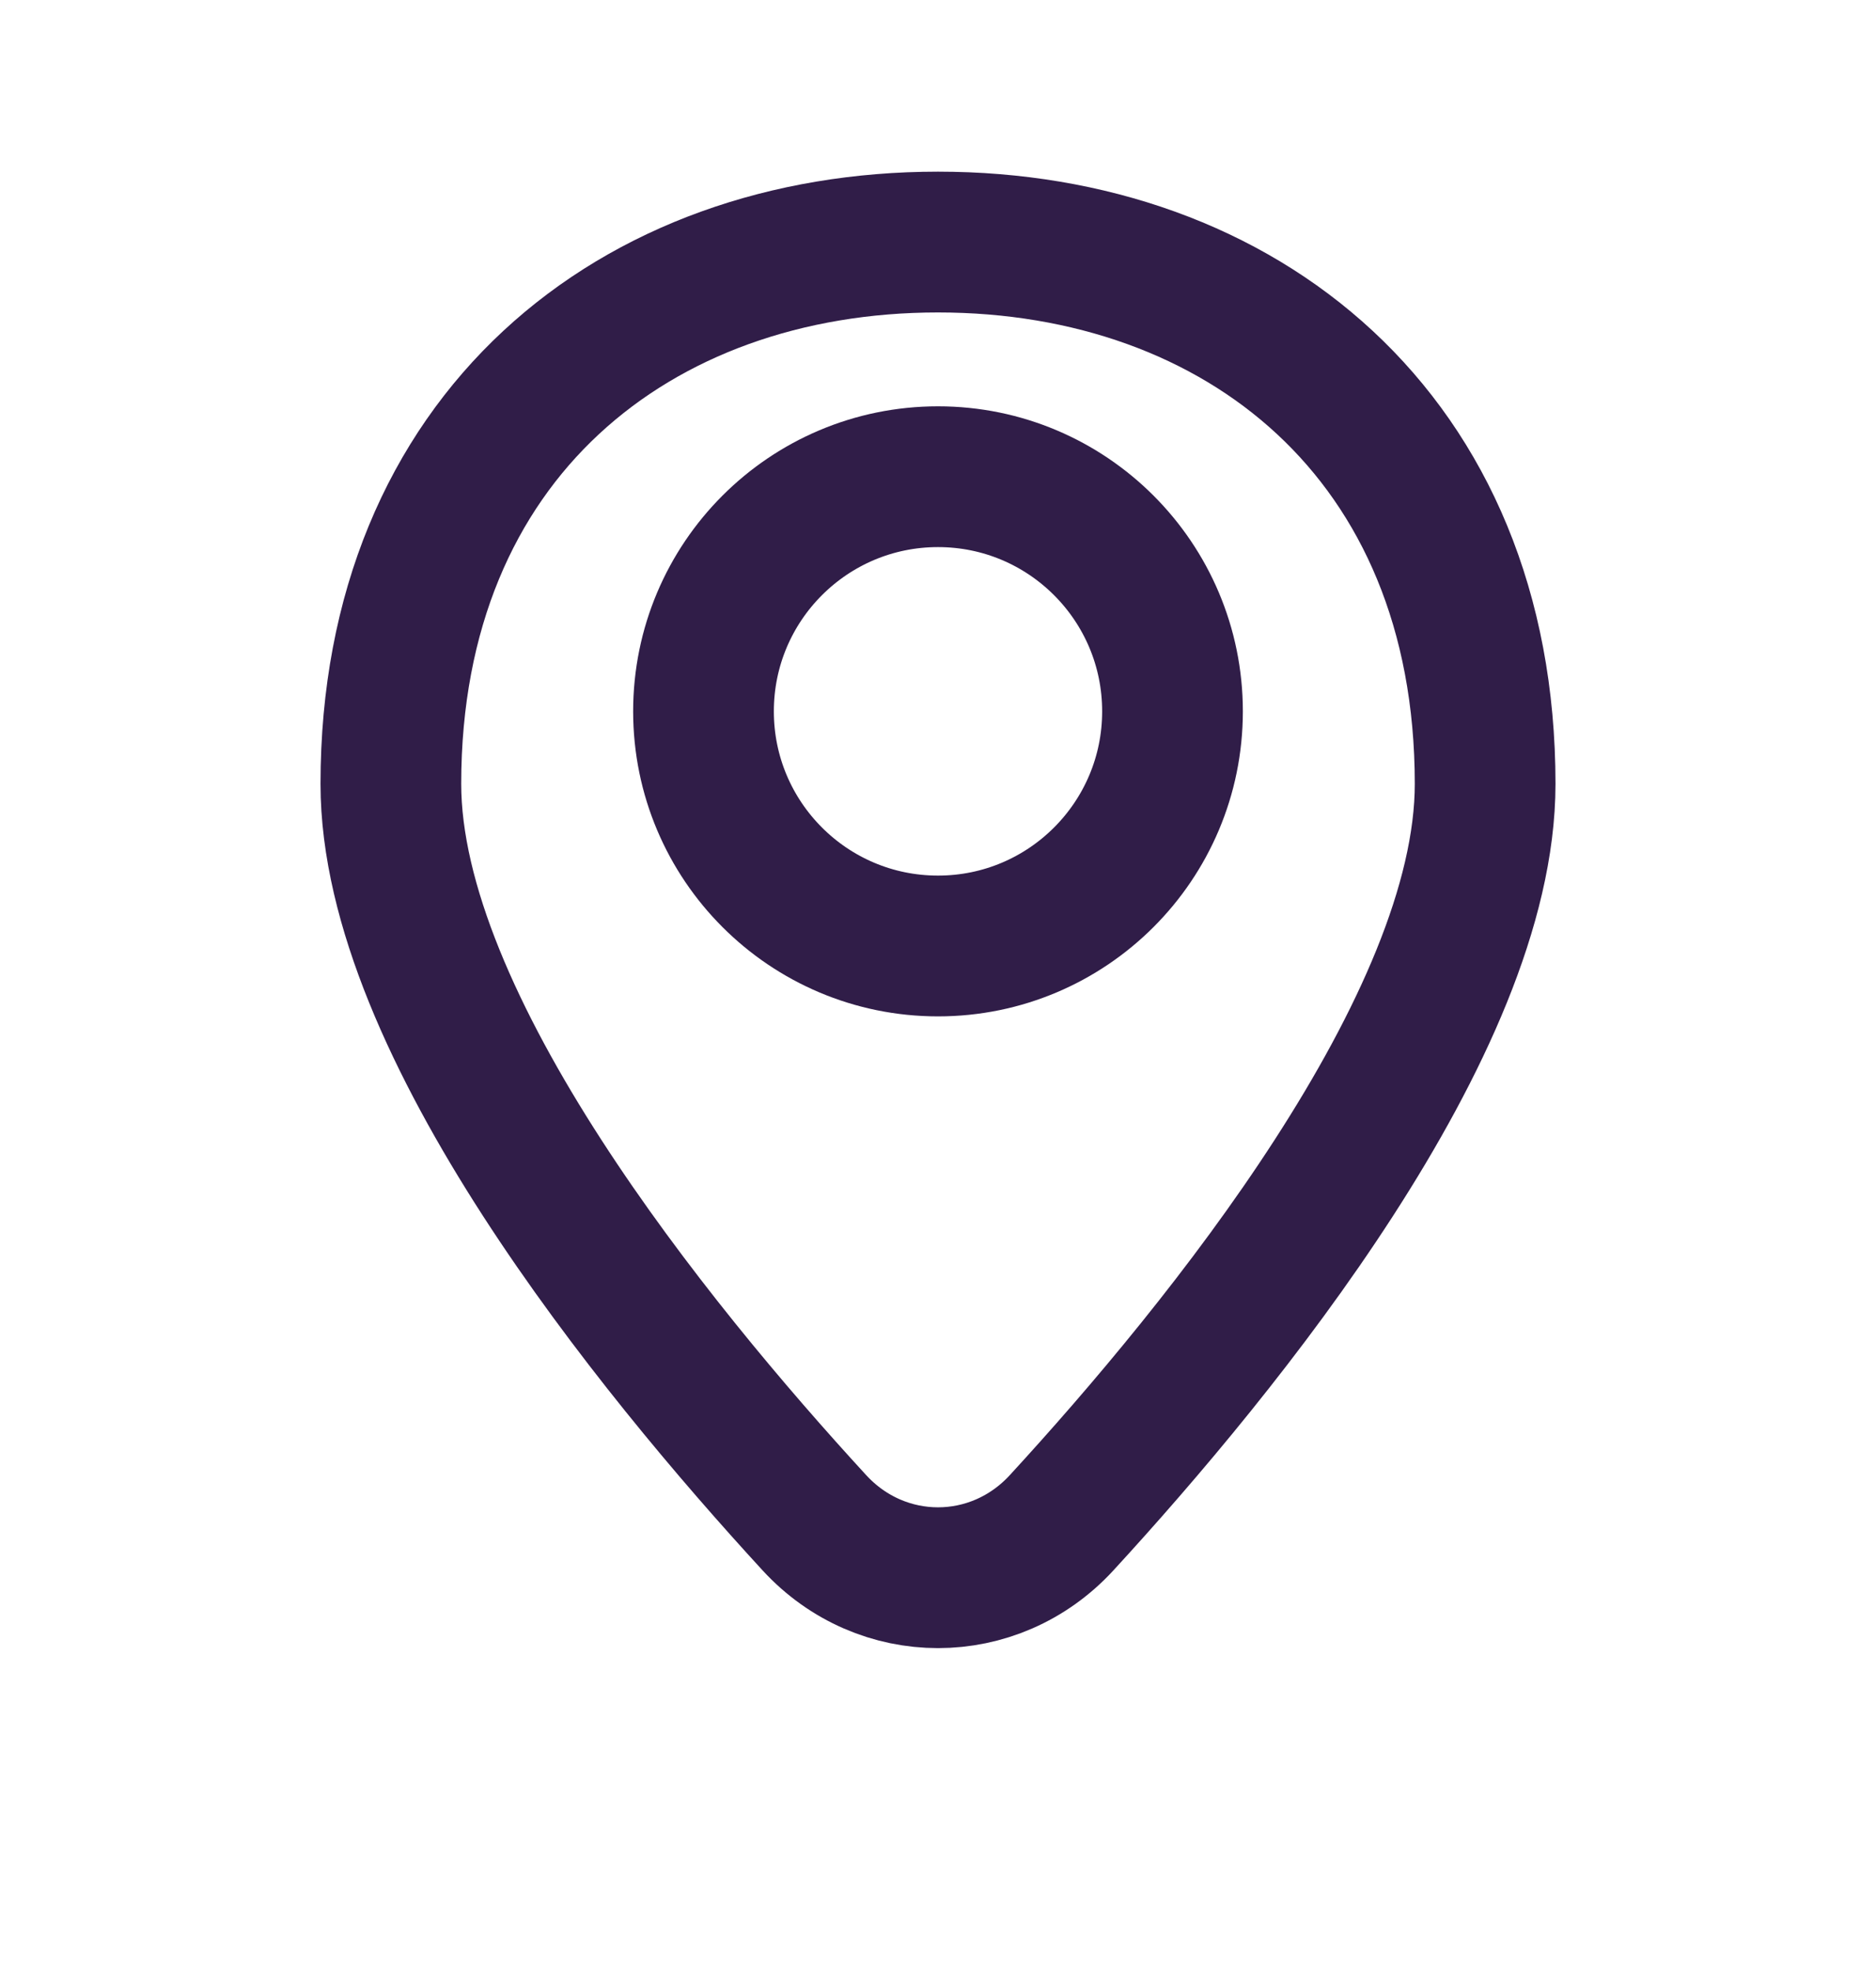 <svg width="20" height="21" viewBox="0 0 20 21" fill="none" xmlns="http://www.w3.org/2000/svg">
<path d="M15.833 8.352C15.833 10.918 13.039 14.352 11.318 16.224C10.6 17.005 9.4 17.005 8.682 16.224C6.961 14.352 4.167 10.918 4.167 8.352C4.167 4.646 6.778 2.579 10 2.579C13.222 2.579 15.833 4.646 15.833 8.352Z" stroke="#301D48" stroke-width="1.5" stroke-linejoin="round"/>
<circle cx="10" cy="7.579" r="2.5" stroke="#301D48" stroke-width="1.5"/>
</svg>
